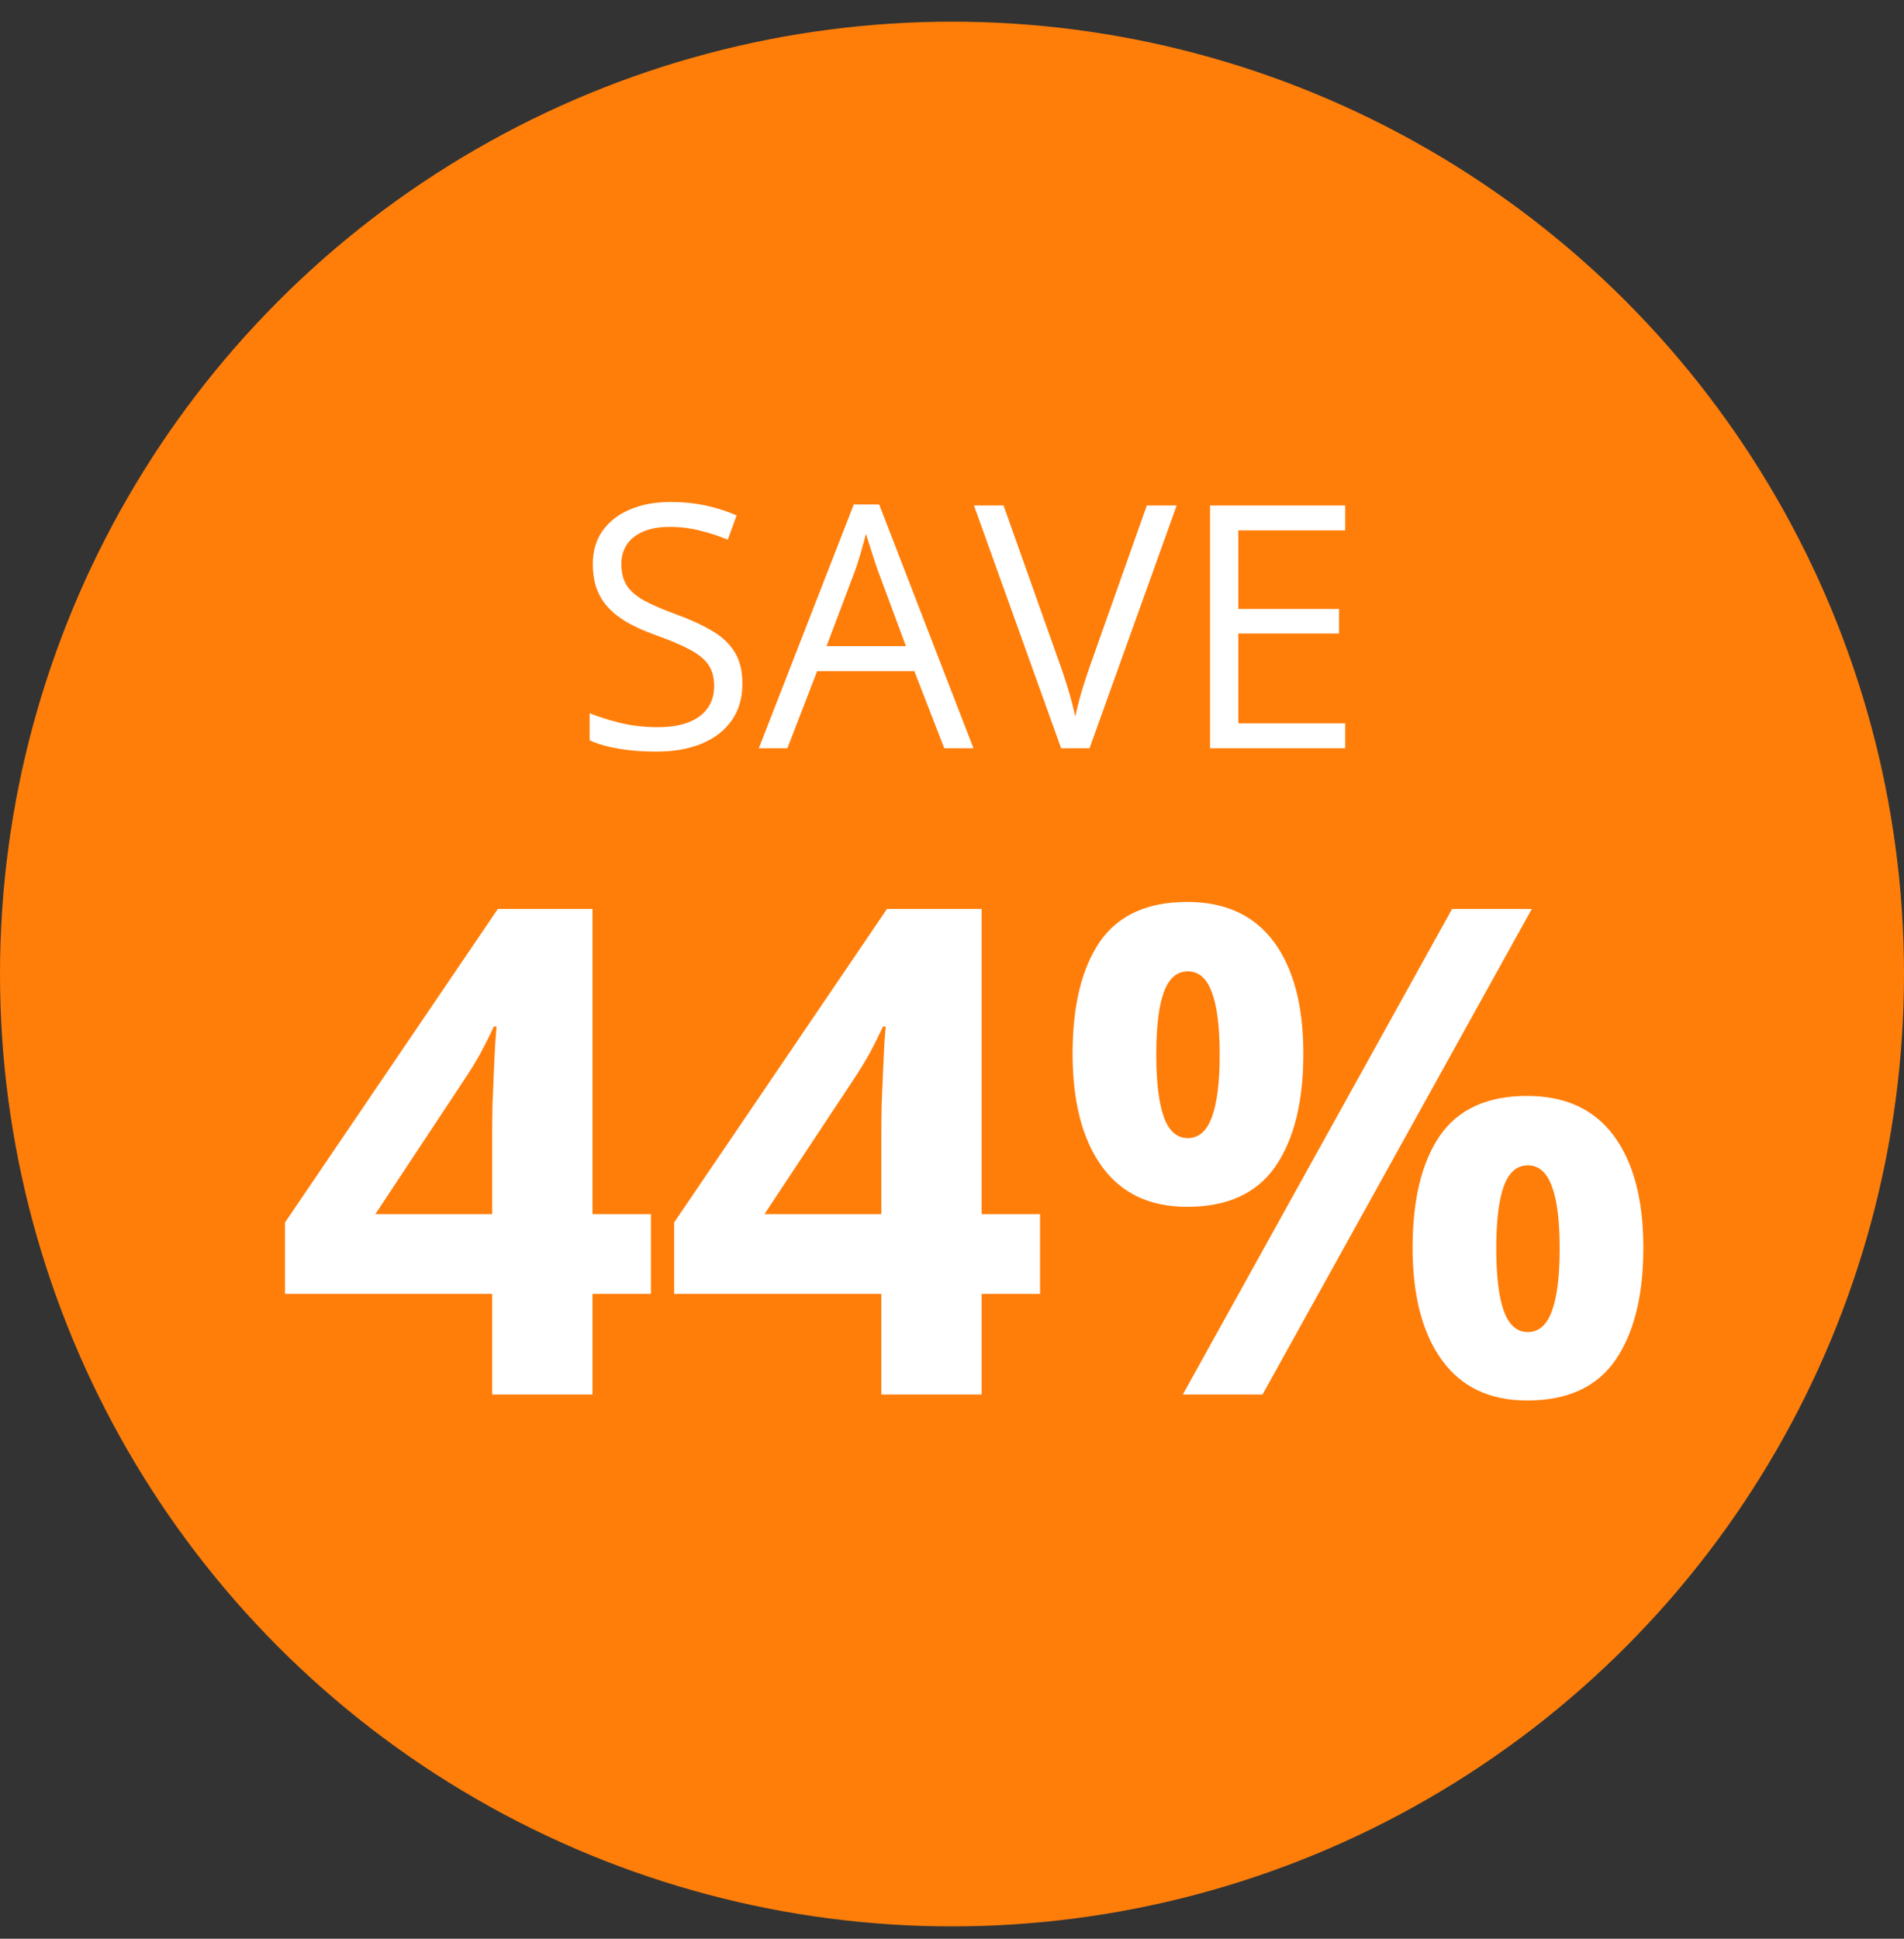 <svg width="56" height="57" viewBox="0 0 56 57" fill="none" xmlns="http://www.w3.org/2000/svg"><rect x="0" y="0" width="56" height="57" fill="#333333" stroke="none"/><circle cx="28" cy="28.637" r="28" fill="#FF7E0A"/><path d="M21.835 20.101C21.835 20.524 21.729 20.885 21.518 21.185C21.309 21.481 21.016 21.707 20.639 21.863C20.261 22.02 19.817 22.098 19.306 22.098C19.035 22.098 18.78 22.085 18.539 22.059C18.298 22.033 18.077 21.995 17.875 21.946C17.673 21.898 17.496 21.837 17.343 21.766V20.97C17.587 21.071 17.885 21.165 18.236 21.253C18.588 21.338 18.956 21.38 19.34 21.38C19.698 21.38 20.001 21.333 20.248 21.238C20.495 21.141 20.683 21.002 20.81 20.823C20.94 20.641 21.005 20.423 21.005 20.169C21.005 19.925 20.951 19.721 20.844 19.559C20.736 19.393 20.557 19.243 20.307 19.109C20.059 18.973 19.721 18.828 19.291 18.675C18.988 18.567 18.721 18.45 18.49 18.323C18.259 18.193 18.065 18.047 17.909 17.884C17.753 17.721 17.634 17.532 17.553 17.317C17.475 17.102 17.436 16.857 17.436 16.58C17.436 16.199 17.532 15.874 17.724 15.604C17.919 15.33 18.188 15.122 18.529 14.979C18.874 14.832 19.27 14.759 19.716 14.759C20.097 14.759 20.448 14.795 20.77 14.866C21.096 14.938 21.394 15.034 21.664 15.154L21.405 15.867C21.148 15.76 20.875 15.67 20.585 15.599C20.299 15.527 20.002 15.491 19.696 15.491C19.39 15.491 19.131 15.537 18.92 15.628C18.712 15.716 18.552 15.841 18.441 16.004C18.331 16.167 18.275 16.36 18.275 16.585C18.275 16.836 18.328 17.044 18.432 17.21C18.539 17.376 18.708 17.524 18.939 17.654C19.174 17.781 19.483 17.915 19.867 18.055C20.287 18.208 20.644 18.37 20.936 18.543C21.23 18.712 21.453 18.921 21.605 19.168C21.759 19.412 21.835 19.723 21.835 20.101ZM27.773 22L26.894 19.734H24.032L23.158 22H22.318L25.111 14.832H25.858L28.632 22H27.773ZM26.645 18.997L25.81 16.746C25.79 16.688 25.758 16.591 25.712 16.458C25.67 16.325 25.626 16.186 25.58 16.043C25.535 15.9 25.497 15.784 25.468 15.696C25.435 15.83 25.399 15.963 25.36 16.097C25.325 16.227 25.289 16.349 25.253 16.463C25.217 16.574 25.186 16.668 25.16 16.746L24.311 18.997H26.645ZM34.608 14.861L32.045 22H31.21L28.646 14.861H29.516L31.186 19.564C31.254 19.752 31.314 19.933 31.366 20.105C31.422 20.278 31.47 20.444 31.513 20.604C31.555 20.763 31.592 20.918 31.625 21.067C31.658 20.918 31.695 20.763 31.737 20.604C31.78 20.441 31.828 20.273 31.884 20.101C31.939 19.925 32.001 19.741 32.069 19.549L33.73 14.861H34.608ZM39.565 22H35.59V14.861H39.565V15.594H36.42V17.903H39.384V18.626H36.42V21.268H39.565V22Z" fill="white"/><path d="M19.145 38.041H17.426V41H14.477V38.041H8.383V35.941L14.643 26.723H17.426V35.697H19.145V38.041ZM14.477 35.697V33.275C14.477 33.047 14.48 32.777 14.486 32.465C14.499 32.152 14.512 31.84 14.525 31.527C14.538 31.215 14.551 30.938 14.565 30.697C14.584 30.45 14.597 30.277 14.604 30.18H14.525C14.402 30.447 14.271 30.707 14.135 30.961C13.998 31.208 13.838 31.469 13.656 31.742L11.039 35.697H14.477ZM30.59 38.041H28.871V41H25.922V38.041H19.828V35.941L26.088 26.723H28.871V35.697H30.59V38.041ZM25.922 35.697V33.275C25.922 33.047 25.925 32.777 25.932 32.465C25.945 32.152 25.958 31.84 25.971 31.527C25.984 31.215 25.997 30.938 26.01 30.697C26.029 30.45 26.042 30.277 26.049 30.18H25.971C25.847 30.447 25.717 30.707 25.58 30.961C25.443 31.208 25.284 31.469 25.102 31.742L22.484 35.697H25.922ZM34.916 26.518C36.036 26.518 36.885 26.908 37.465 27.689C38.044 28.471 38.334 29.568 38.334 30.98C38.334 32.393 38.06 33.497 37.514 34.291C36.967 35.085 36.101 35.482 34.916 35.482C33.816 35.482 32.979 35.085 32.406 34.291C31.833 33.497 31.547 32.393 31.547 30.98C31.547 29.568 31.814 28.471 32.348 27.689C32.888 26.908 33.744 26.518 34.916 26.518ZM34.935 28.559C34.617 28.559 34.382 28.76 34.232 29.164C34.083 29.568 34.008 30.18 34.008 31C34.008 31.82 34.083 32.435 34.232 32.846C34.382 33.256 34.617 33.461 34.935 33.461C35.255 33.461 35.489 33.259 35.639 32.855C35.795 32.445 35.873 31.827 35.873 31C35.873 30.18 35.795 29.568 35.639 29.164C35.489 28.76 35.255 28.559 34.935 28.559ZM45.053 26.723L37.133 41H34.789L42.709 26.723H45.053ZM44.916 32.221C46.036 32.221 46.885 32.611 47.465 33.393C48.044 34.174 48.334 35.271 48.334 36.684C48.334 38.09 48.06 39.19 47.514 39.984C46.967 40.779 46.101 41.176 44.916 41.176C43.816 41.176 42.979 40.779 42.406 39.984C41.833 39.19 41.547 38.09 41.547 36.684C41.547 35.271 41.814 34.174 42.348 33.393C42.888 32.611 43.744 32.221 44.916 32.221ZM44.935 34.262C44.617 34.262 44.382 34.464 44.232 34.867C44.083 35.271 44.008 35.883 44.008 36.703C44.008 37.523 44.083 38.139 44.232 38.549C44.382 38.959 44.617 39.164 44.935 39.164C45.255 39.164 45.489 38.962 45.639 38.559C45.795 38.148 45.873 37.53 45.873 36.703C45.873 35.883 45.795 35.271 45.639 34.867C45.489 34.464 45.255 34.262 44.935 34.262Z" fill="white"/></svg>
